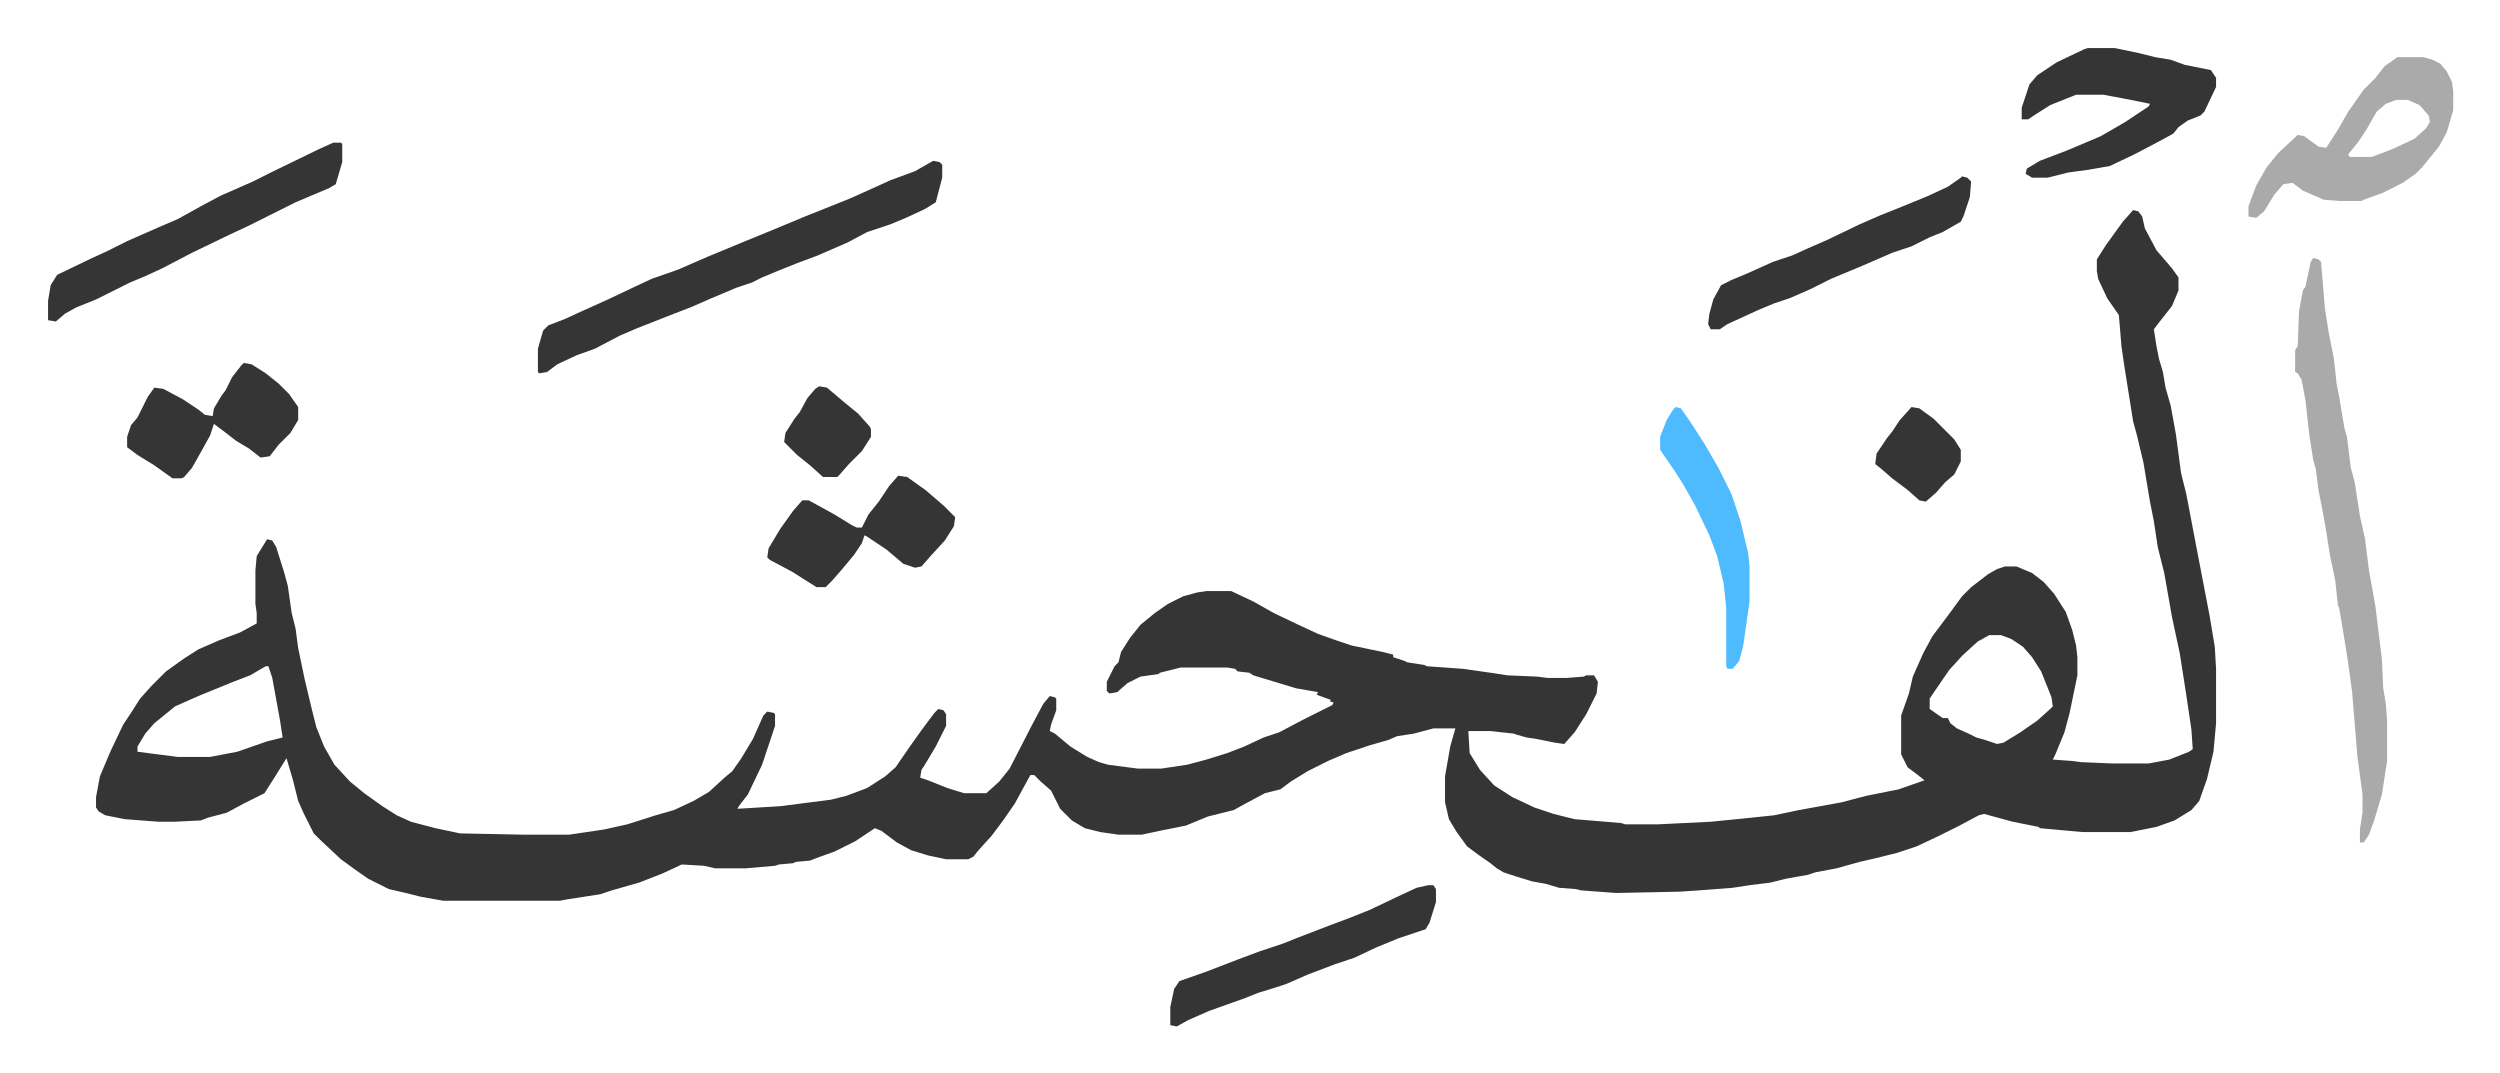 <svg xmlns="http://www.w3.org/2000/svg" role="img" viewBox="-37.10 323.90 1929.20 828.20"><path fill="#353535" id="rule_normal" d="M1609 486l4 1 3 4 2 9 9 17 12 14 5 7v10l-5 12-11 14-3 4 2 13 2 10 3 10 2 12 4 14 4 22 4 30 4 16 8 42 5 26 5 26 4 24 1 17v42l-2 22-5 21-6 17-6 7-13 8-14 5-20 4h-37l-33-3-1-1-20-4-22-6-4 1-15 8-16 8-17 8-15 5-16 4-13 3-18 5-16 3-6 2-17 3-12 3-16 2-13 2-26 2-15 1-49 1-27-2-4-1-13-1-10-3-11-2-13-4-9-3-5-3-5-4-10-7-8-6-8-11-6-10-3-13v-20l4-23 4-14h-17l-15 4-13 2-7 3-14 4-18 6-14 6-16 8-13 8-8 6-12 3-15 8-9 5-20 5-17 7-20 4-14 3h-18l-14-2-12-3-10-6-9-9-7-14-8-7-5-5h-3l-12 22-9 13-9 12-10 11-4 5-4 2h-17l-14-3-13-4-11-6-12-9-5-2-15 10-16 8-14 5-5 2-11 1-2 1-11 1-3 1-23 2h-23l-9-2-17-1-15 7-18 7-21 6-9 3-26 4-5 1h-90l-17-3-12-3-13-3-16-8-10-7-11-8-16-15-5-5-8-16-4-9-4-16-5-17-10 16-7 11-16 8-13 7-15 4-5 2-20 1H85l-26-2-15-3-5-3-2-3v-8l3-16 8-19 10-21 6-9 7-11 9-10 11-11 14-10 11-7 16-7 16-6 13-7v-8l-1-7v-26l1-11 8-13 4 1 3 5 6 19 3 11 3 21 3 12 2 15 5 24 5 21 4 16 6 15 8 14 12 13 11 9 14 10 11 7 11 5 19 5 19 4 50 1h34l27-4 18-4 22-7 14-4 15-7 12-7 12-11 6-5 7-10 9-15 8-18 3-3 5 1 1 1v9l-10 30-11 23-7 9-1 2 33-2 39-5 12-3 16-6 14-9 8-7 11-16 10-14 9-12 3-3 4 1 2 3v9l-8 16-9 15-2 3-1 6 6 2 15 6 13 4h17l10-9 8-10 18-35 8-15 5-6 4 1 1 1v9l-4 11-1 5 4 2 12 10 13 8 9 4 7 2 23 3h18l20-3 15-4 16-5 13-5 15-7 12-4 19-10 16-8 6-3 1-2-3-1 1-1-11-4 1-2-17-3-33-10-3-2-9-1-2-2-6-1h-36l-16 4-1 1-14 2-10 5-8 7-6 1-2-2v-7l6-12 3-3 2-8 7-11 8-10 11-9 10-7 12-6 11-3 7-1h19l17 8 16 9 21 10 13 6 14 5 12 4 24 5 8 2v2l9 3 2 1 13 2 2 1 28 2 21 3 13 2 23 1 8 1h15l13-1 2-1h6l3 5-1 9-8 16-9 14-8 9-7-1-15-3-7-1-7-2-3-1-18-2h-17l1 17 8 13 11 12 14 9 17 8 15 5 16 4 36 3 3 1h25l41-2 30-3 19-2 19-4 33-6 19-5 25-5 20-7-5-4-8-6-5-10v-30l6-17 3-13 8-18 7-13 12-16 11-15 7-7 13-10 7-4 6-2h9l12 5 9 7 8 9 9 14 5 14 3 12 1 9v14l-6 29-4 15-7 17-2 4 14 1 8 1 24 1h28l16-3 15-6 3-2-1-15-4-27-5-32-6-28-6-34-5-20-3-20-3-15-5-30-5-21-3-11-7-44-2-14-2-24-9-13-7-15-1-6v-9l7-11 13-18zm-111 328l-9 5-12 11-10 11-13 19-2 3v8l10 7h4l2 4 5 4 9 4 6 3 7 2 9 3 5-1 13-8 13-9 10-9 2-2-1-7-8-20-7-11-7-8-9-6-8-3zM168 838l-12 7-13 5-27 11-18 8-16 13-7 8-6 10v4l31 4h25l21-4 23-8 12-3-2-13-6-33-3-9z"/><path fill="#aaa" id="rule_hamzat_wasl" d="M1748 523l4 1 2 2 3 36 3 19 4 20 2 19 2 10 4 24 2 7 3 24 3 11 4 26 4 18 3 24 5 28 5 41 1 22 2 12 1 13v31l-4 26-6 20-4 11-4 6h-3v-10l2-13v-14l-4-30-4-49-3-22-2-13-5-30-1-2-2-19-4-19-3-19-3-17-3-15-2-16-2-7-3-19-3-27-3-16-3-5-2-1v-17l2-3 1-27 3-16 2-3 4-19z"/><path fill="#353535" id="rule_normal" d="M683 448l5 1 2 2v10l-5 19-8 5-15 7-12 5-18 6-15 8-23 10-16 6-15 6-12 5-8 4-12 4-19 8-16 7-13 5-28 11-14 6-19 10-14 5-15 7-8 6-6 1-1-1v-18l4-14 4-4 13-5 13-6 20-9 19-9 15-7 20-7 23-10 29-12 22-9 12-5 12-5 35-14 20-9 11-5 19-7z"/><path fill="#aaa" id="rule_hamzat_wasl" d="M1813 368h20l7 2 6 3 5 6 4 8 1 7v15l-5 17-6 11-13 16-5 5-10 7-16 8-14 5-2 1h-17l-12-1-16-7-8-6-7 1-7 8-8 13-6 5-6-1v-8l6-16 8-14 9-11 15-14 5 1 11 8 6 1 9-14 8-14 12-17 9-9 7-9zm-1 33l-8 3-7 6-8 14-6 9-8 10 1 2h17l16-6 17-8 9-8 3-5-1-5-7-8-9-4z"/><path fill="#353535" id="rule_normal" d="M1574 361h21l19 4 12 3 12 2 11 4 20 4 4 6v7l-9 19-3 3-10 4-7 5-4 5-11 6-19 10-19 9-17 3-15 2-16 4h-12l-5-3 1-4 10-6 21-8 26-11 19-11 18-12 1-2-20-4-16-3h-21l-20 8-11 7-6 4h-5v-9l6-18 6-7 15-10 21-10zM220 434h6l1 1v14l-5 17-5 3-26 11-36 18-15 7-29 14-23 12-13 6-12 5-26 13-15 6-9 5-7 6-6-1v-15l2-12 5-8 27-13 11-5 16-8 25-11 14-6 18-10 15-8 25-11 16-8 35-17zm845 573h4l2 3v10l-5 16-3 5-21 7-17 7-17 8-15 5-21 8-16 7-9 3-13 4-10 4-28 10-16 7-9 5-5-1v-14l3-14 4-6 20-7 26-10 16-6 18-6 10-4 13-5 13-5 16-6 15-6 21-10 15-7zm412-547l4 1 3 3-1 12-5 15-2 4-14 8-10 4-14 7-15 5-23 10-24 10-16 8-16 7-12 4-12 5-24 11-6 4h-7l-2-4 1-8 3-11 6-11 8-4 12-5 20-9 15-5 11-5 16-7 25-12 16-7 20-8 17-7 15-7 10-7zM656 691l7 1 14 10 14 12 9 9-1 7-7 11-11 12-7 8-5 1-9-3-13-11-15-10-2-1-2 6-6 9-10 12-7 8-5 5h-7l-19-12-17-9-2-2 1-7 9-15 10-14 7-8h5l20 11 13 8 4 2h4l5-10 8-10 8-12zm-505-87l6 1 11 7 10 8 8 8 7 10v10l-6 10-9 9-7 9-7 1-9-7-10-6-9-7-8-6-3 9-10 18-4 7-6 7-2 1h-7l-14-10-13-8-8-6v-8l3-9 5-6 8-16 5-7 7 1 15 8 12 8 5 4 6 1 1-6 6-10 3-4 5-10 7-9z"/><path fill="#4ebbff" id="rule_madd_normal_2_vowels" d="M1256 638l4 1 7 10 11 17 11 19 4 8 6 12 7 21 6 25 1 10v27l-5 35-3 11-5 6h-4l-1-2v-45l-2-19-5-21-6-16-11-23-9-16-7-11-9-13-2-3v-10l5-13 5-8z"/><path fill="#353535" id="rule_normal" d="M1438 638l6 1 11 8 11 11 5 5 5 8v9l-5 10-7 6-7 8-8 7-5-1-9-8-12-9-8-7-5-4 1-8 8-12 4-5 6-9zm-843-16l6 1 13 11 11 9 9 10 1 2v6l-7 11-10 10-7 8-2 2h-11l-10-9-10-8-7-7-3-3 1-7 7-11 4-5 6-11 6-7z"/></svg>
